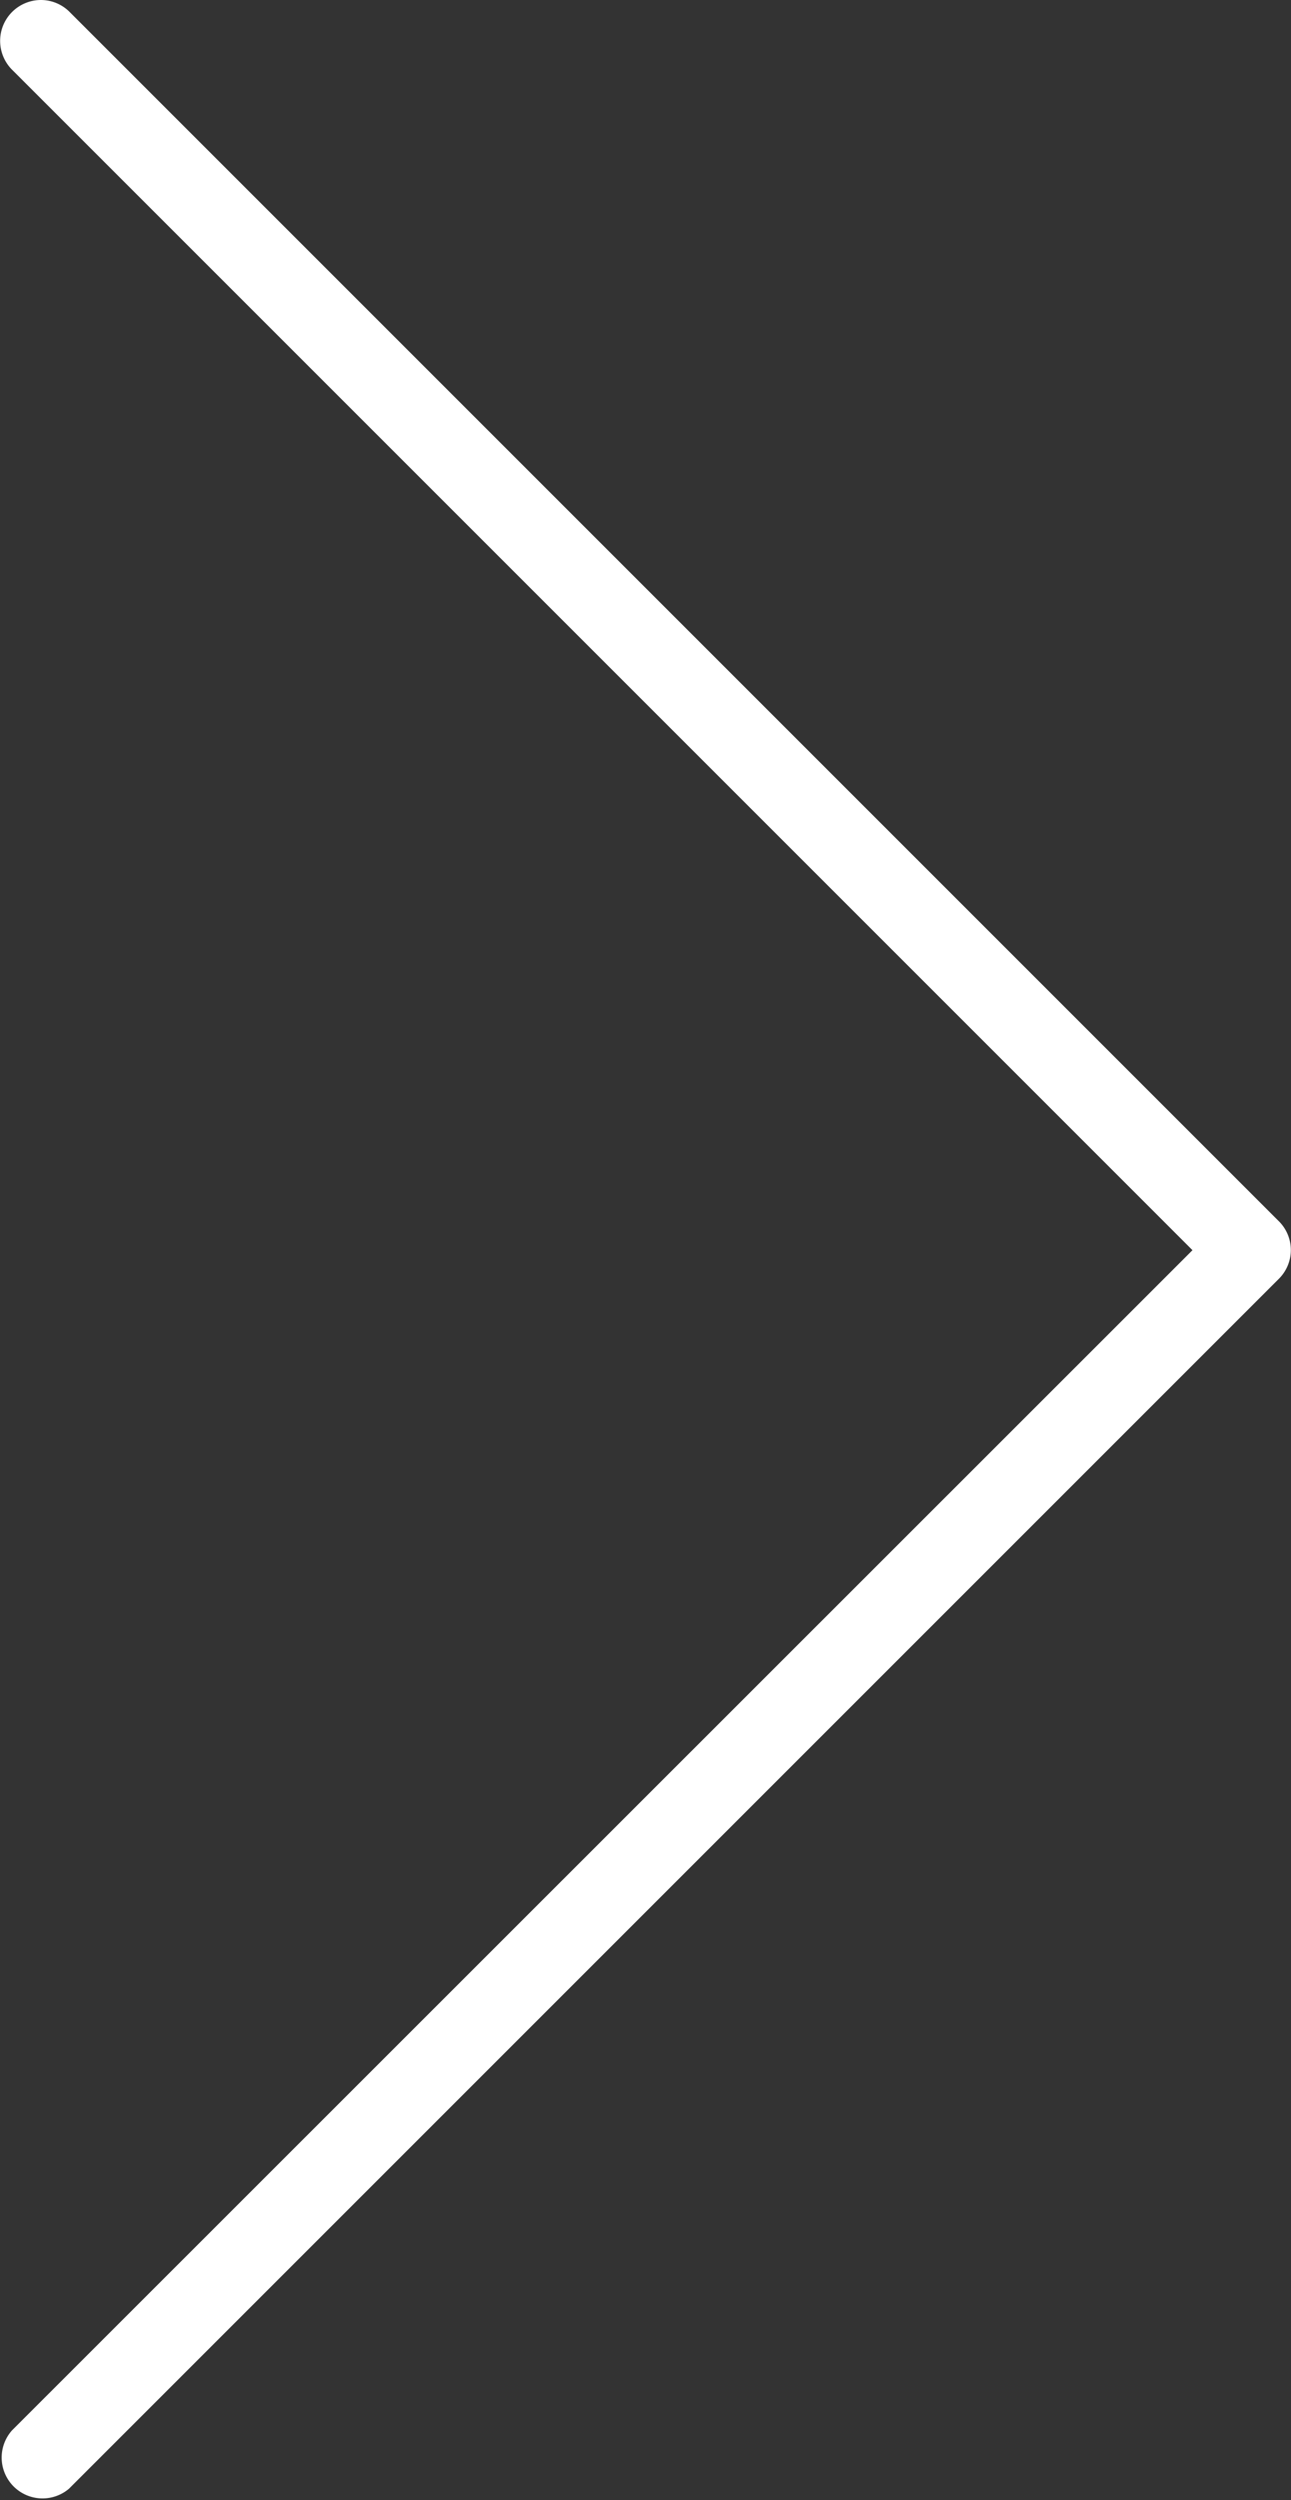 <svg id="Ebene_1" data-name="Ebene 1" xmlns="http://www.w3.org/2000/svg" viewBox="0 0 40.75 78.91">
    <rect x="0" y="0" width="40.75" height="78.91" fill="#333333" stroke="none"/>
    <defs>
        <style lang="scss">.cls-1{fill:#fff;}</style>
    </defs>
    <title>Arrow right</title>
    <path class="cls-1" d="M319.25,268.29a1.29,1.29,0,0,0-.92,2.2l37.26,37.26L318.33,345a1.29,1.29,0,0,0,1.8,1.84l38.19-38.19a1.28,1.28,0,0,0,0-1.81l-38.17-38.17A1.28,1.28,0,0,0,319.25,268.29Z" transform="translate(-317.95 -268.29)"/>
</svg>